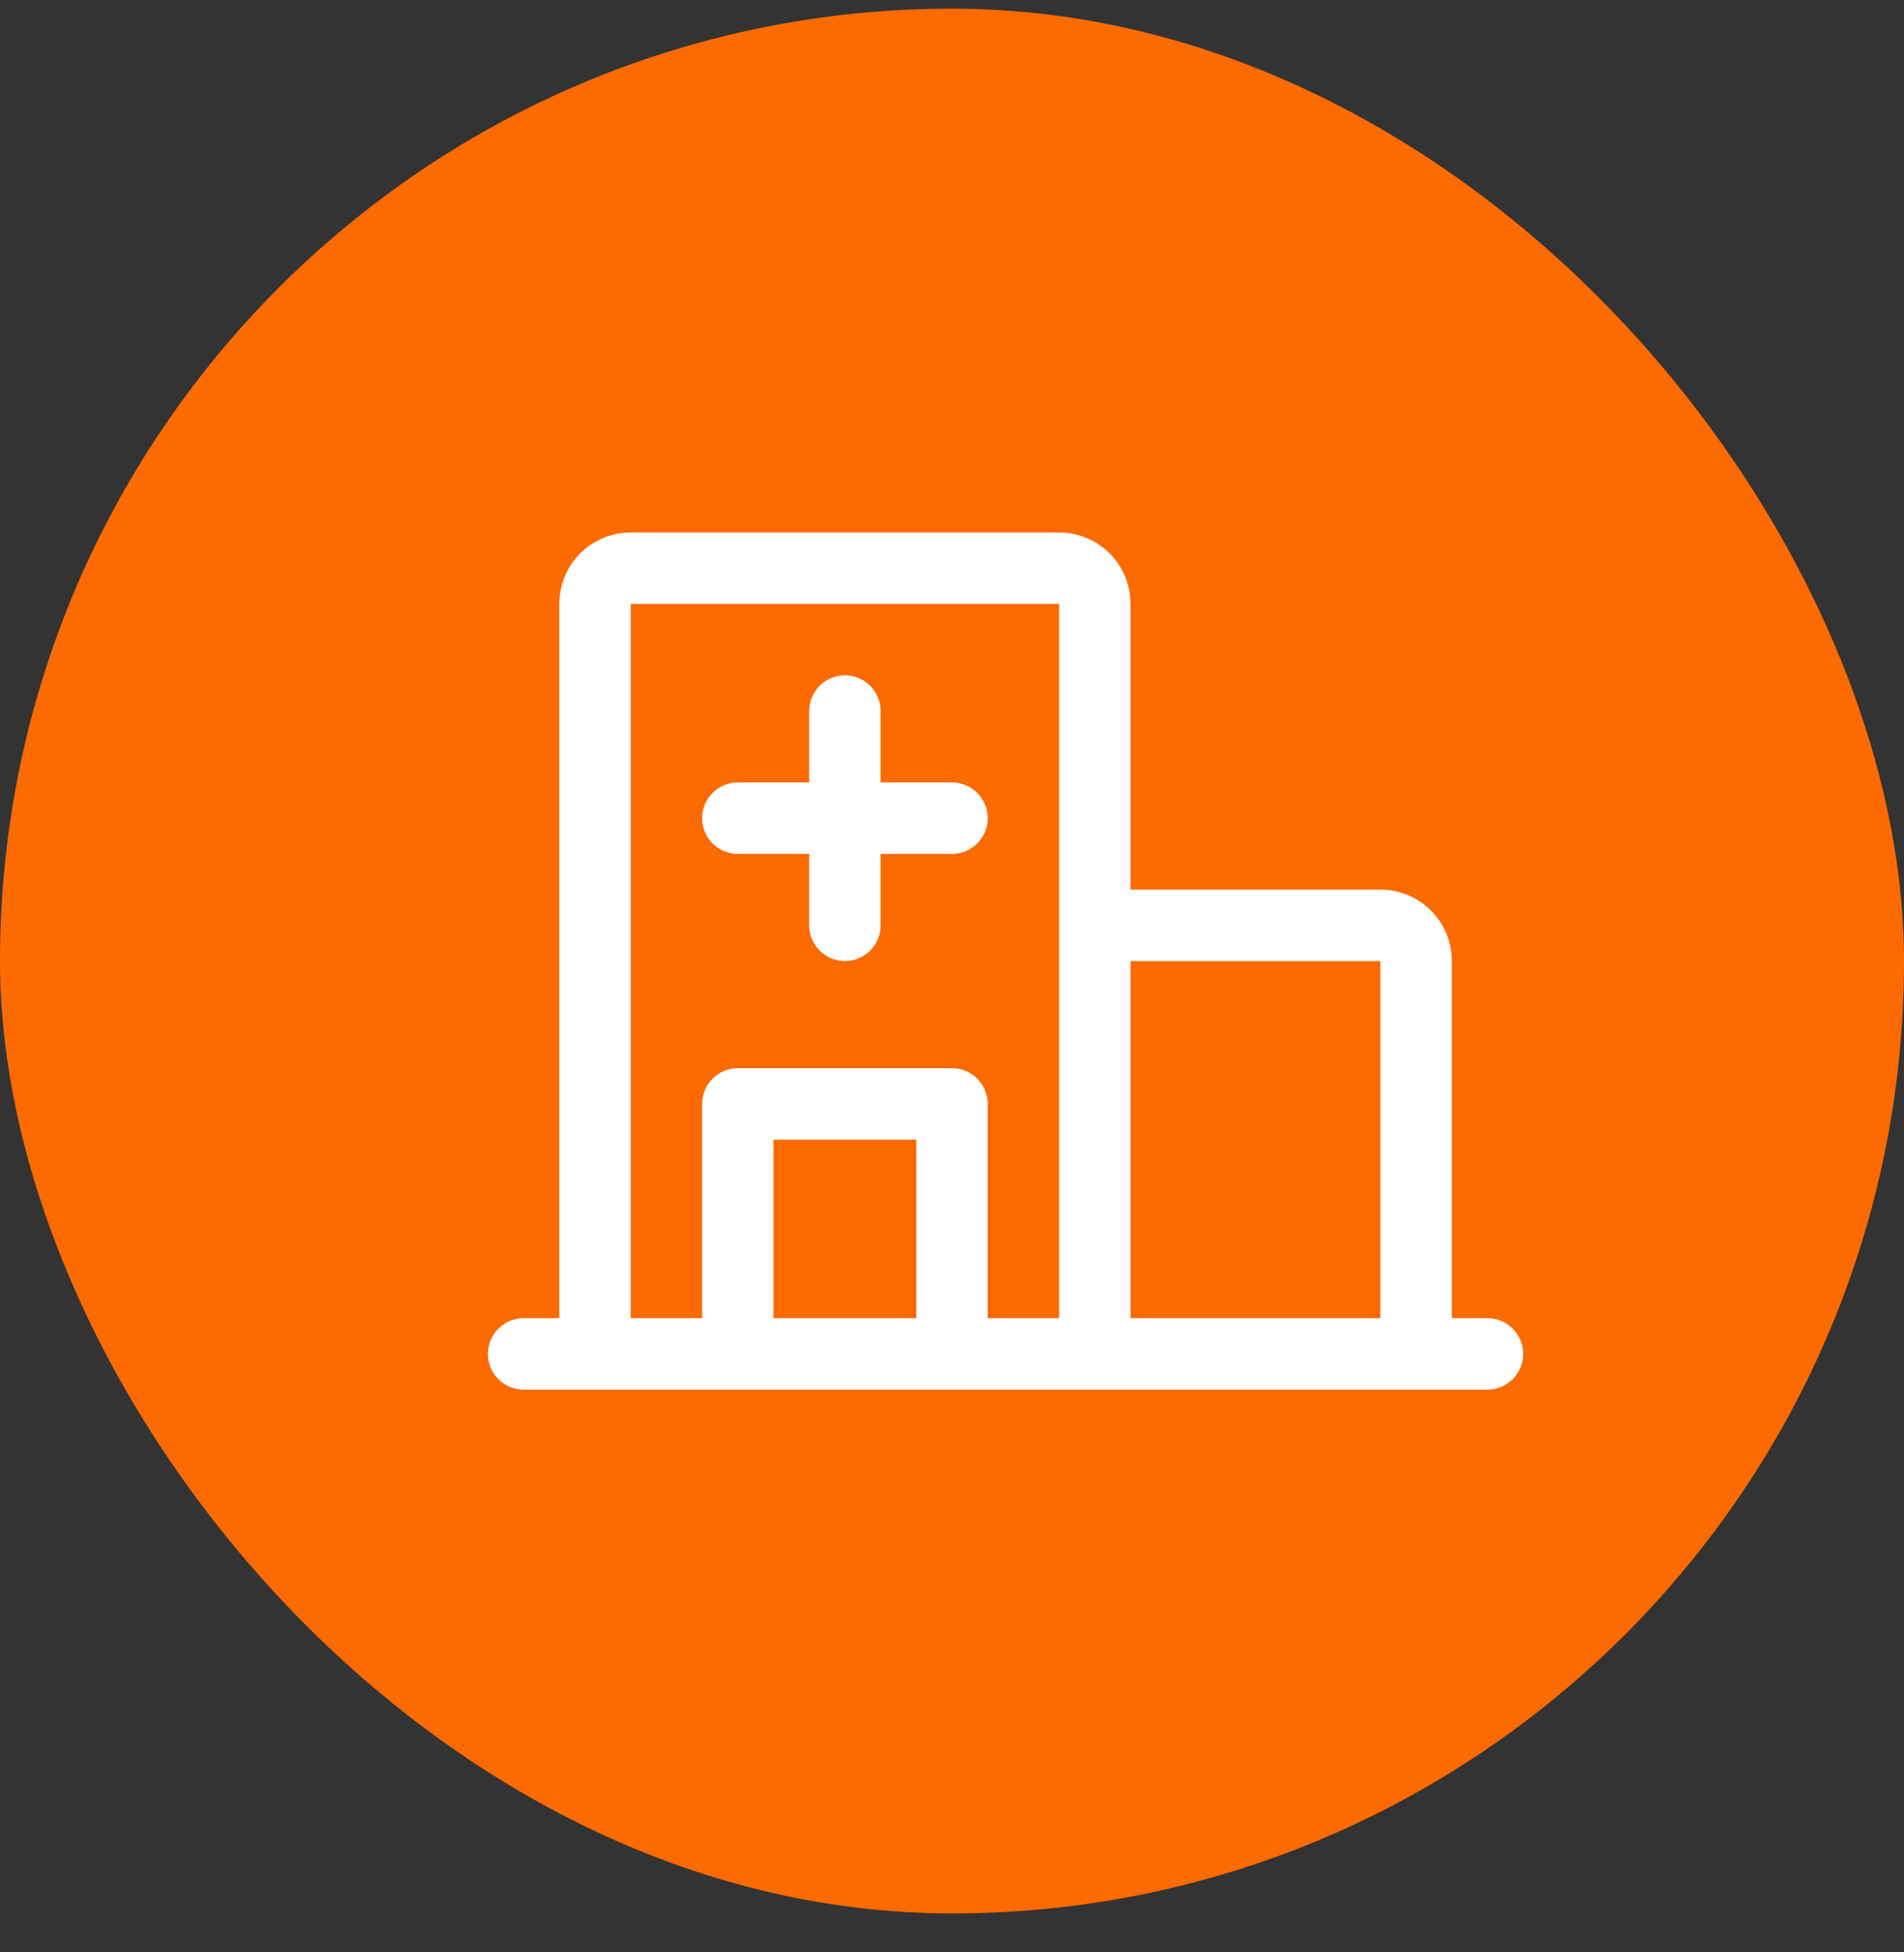 <svg xmlns="http://www.w3.org/2000/svg" width="40" height="41" viewBox="0 0 40 41" fill="none"><rect x="0" y="0" width="40" height="41" fill="#333333" stroke="none"/><rect y="0.182" width="40" height="40" rx="20" fill="#FD6A00"></rect><path d="M31.25 27.682H30.5V20.182C30.5 19.784 30.342 19.402 30.061 19.121C29.779 18.84 29.398 18.682 29 18.682H23.75V12.682C23.75 12.284 23.592 11.902 23.311 11.621C23.029 11.34 22.648 11.182 22.25 11.182H13.25C12.852 11.182 12.471 11.34 12.189 11.621C11.908 11.902 11.75 12.284 11.75 12.682V27.682H11C10.801 27.682 10.61 27.761 10.47 27.901C10.329 28.042 10.25 28.233 10.25 28.432C10.25 28.631 10.329 28.821 10.47 28.962C10.61 29.103 10.801 29.182 11 29.182H31.25C31.449 29.182 31.64 29.103 31.78 28.962C31.921 28.821 32 28.631 32 28.432C32 28.233 31.921 28.042 31.78 27.901C31.64 27.761 31.449 27.682 31.25 27.682ZM29 20.182V27.682H23.75V20.182H29ZM13.25 12.682H22.25V27.682H20.75V23.182C20.75 22.983 20.671 22.792 20.53 22.651C20.39 22.511 20.199 22.432 20 22.432H15.5C15.301 22.432 15.11 22.511 14.97 22.651C14.829 22.792 14.75 22.983 14.75 23.182V27.682H13.25V12.682ZM19.25 27.682H16.25V23.932H19.25V27.682ZM14.75 17.182C14.75 16.983 14.829 16.792 14.97 16.651C15.11 16.511 15.301 16.432 15.5 16.432H17V14.932C17 14.733 17.079 14.542 17.22 14.401C17.36 14.261 17.551 14.182 17.75 14.182C17.949 14.182 18.14 14.261 18.28 14.401C18.421 14.542 18.5 14.733 18.5 14.932V16.432H20C20.199 16.432 20.39 16.511 20.53 16.651C20.671 16.792 20.75 16.983 20.75 17.182C20.75 17.381 20.671 17.571 20.53 17.712C20.39 17.853 20.199 17.932 20 17.932H18.5V19.432C18.5 19.631 18.421 19.821 18.28 19.962C18.14 20.103 17.949 20.182 17.75 20.182C17.551 20.182 17.36 20.103 17.22 19.962C17.079 19.821 17 19.631 17 19.432V17.932H15.5C15.301 17.932 15.11 17.853 14.97 17.712C14.829 17.571 14.75 17.381 14.75 17.182Z" fill="white"></path></svg>